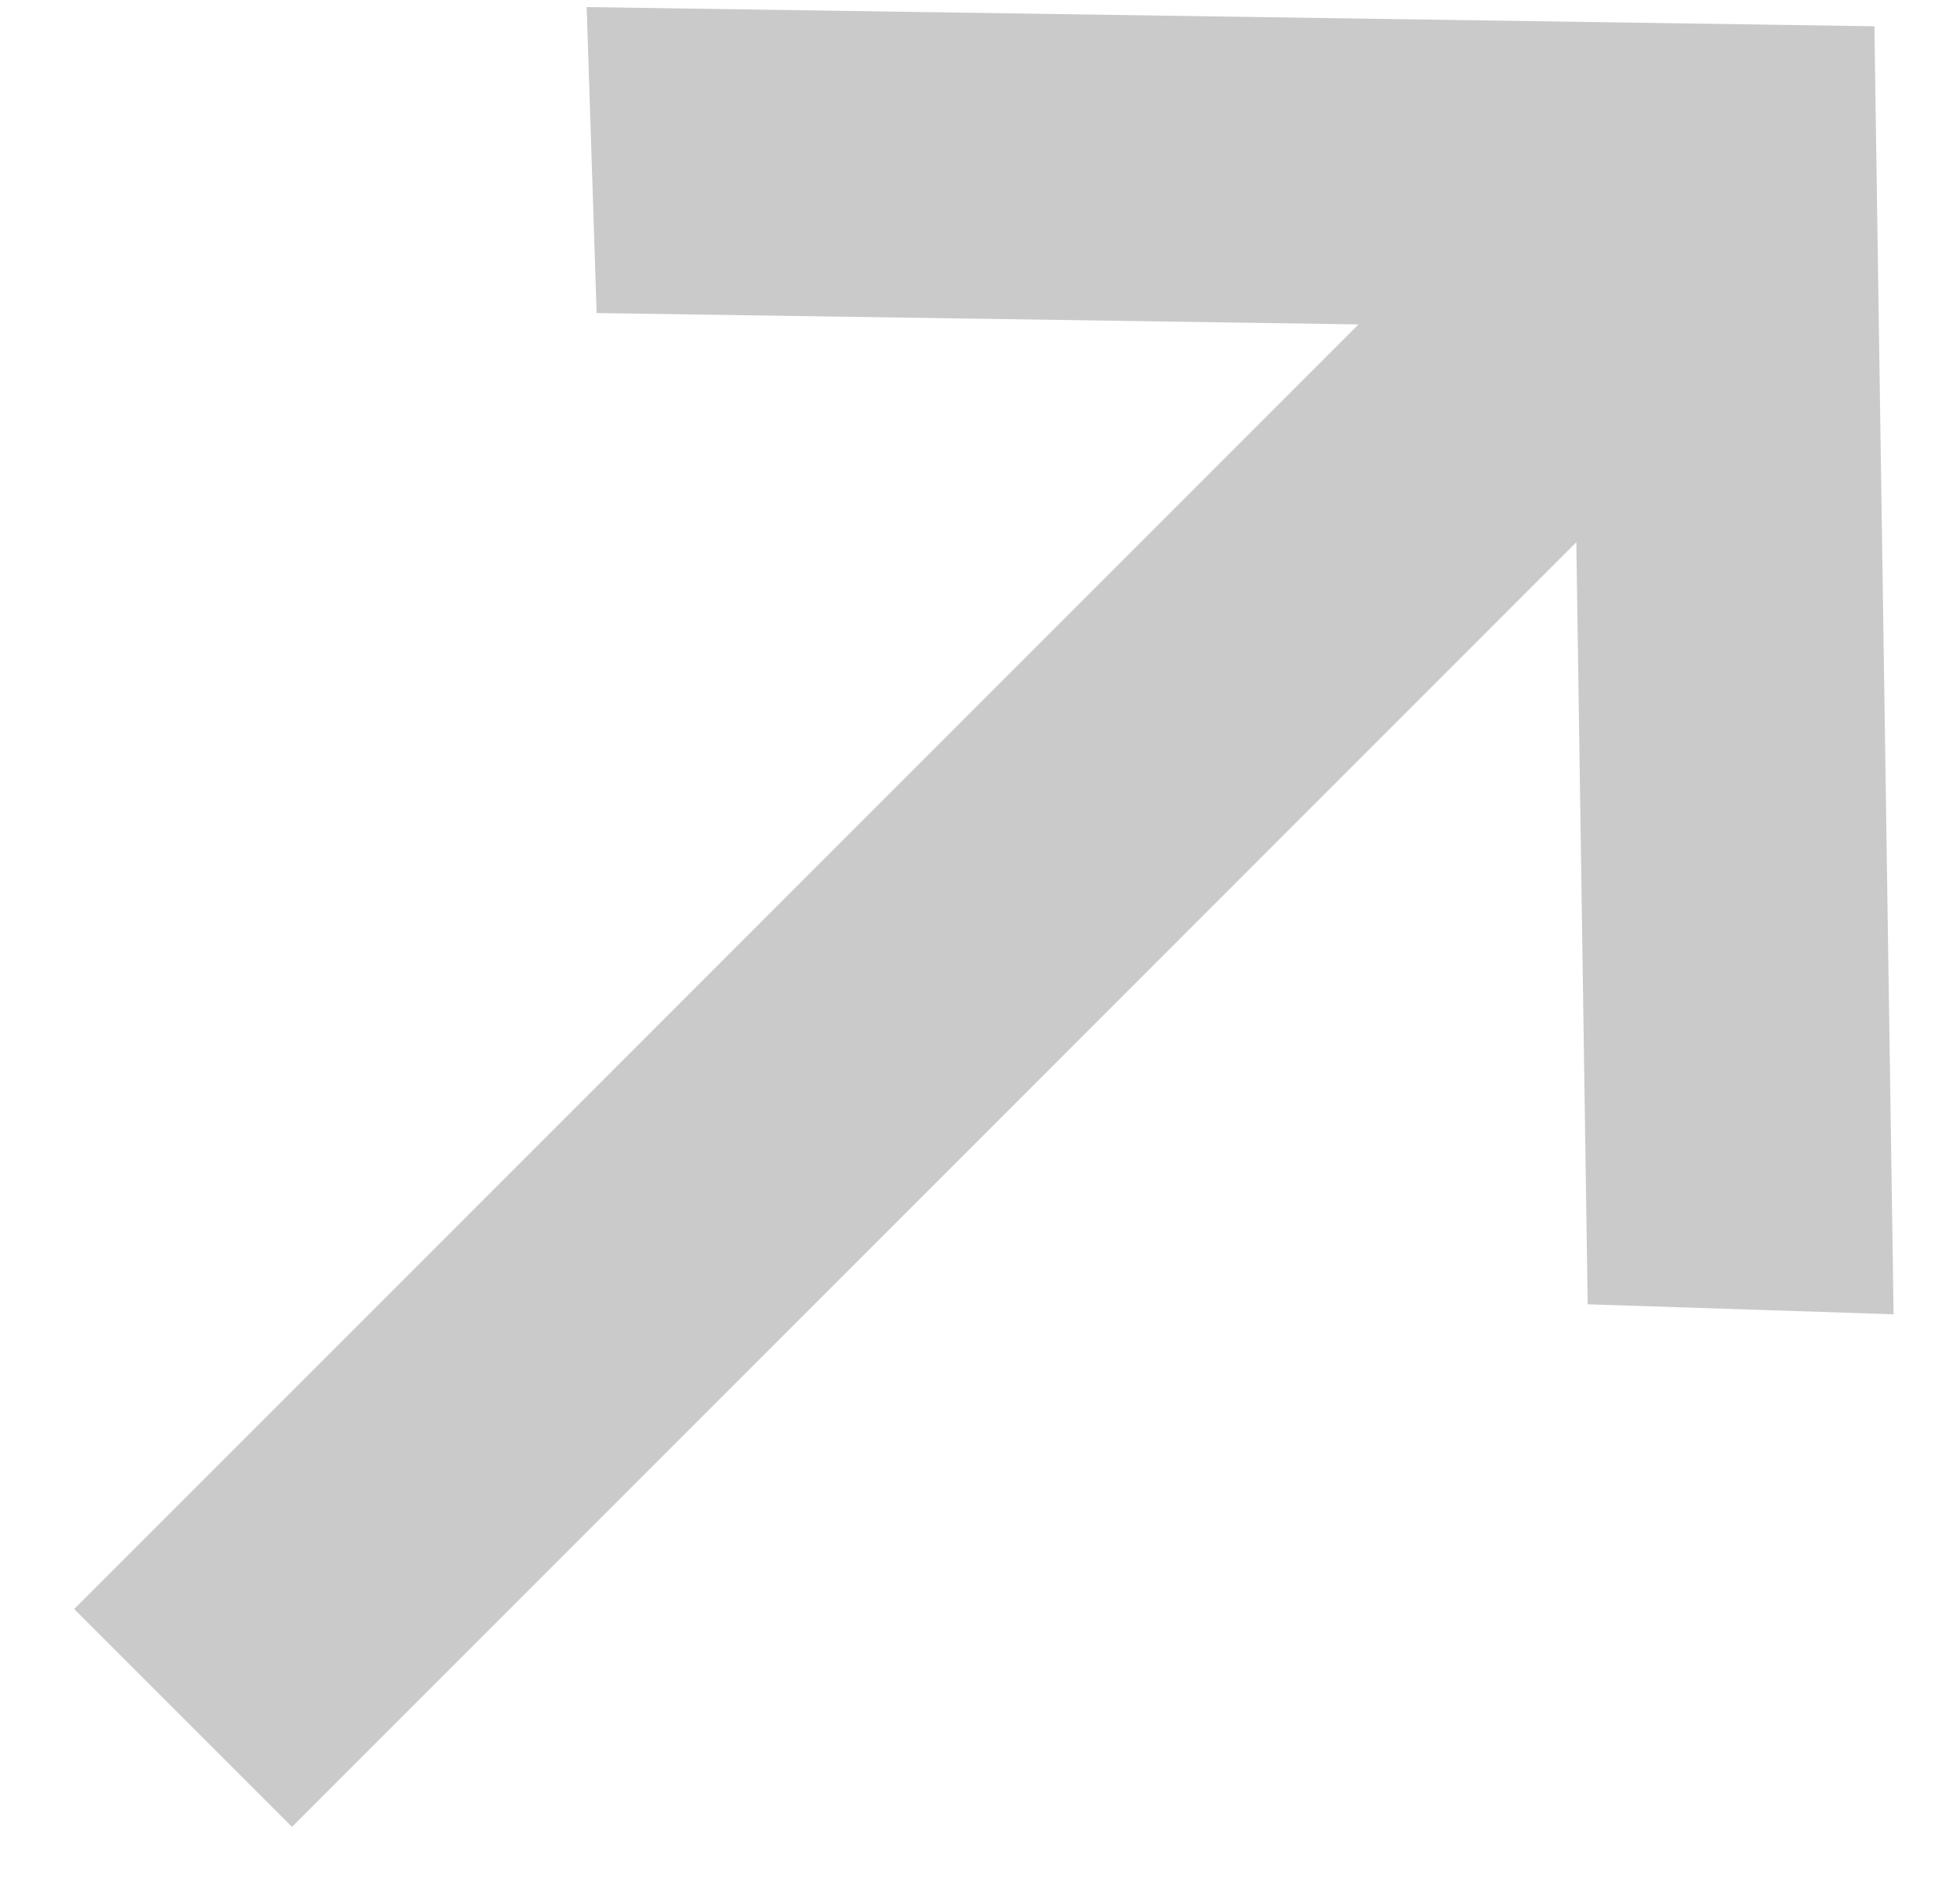 <svg width="25" height="24" viewBox="0 0 25 24" fill="none" xmlns="http://www.w3.org/2000/svg">
<path d="M24.153 16.76L20.251 16.633L20.106 6.915L3.724 23.297L0.946 20.519L17.328 4.137L7.61 3.992L7.483 0.09L23.908 0.335L24.153 16.76Z" fill="#CACACA"/>
</svg>
